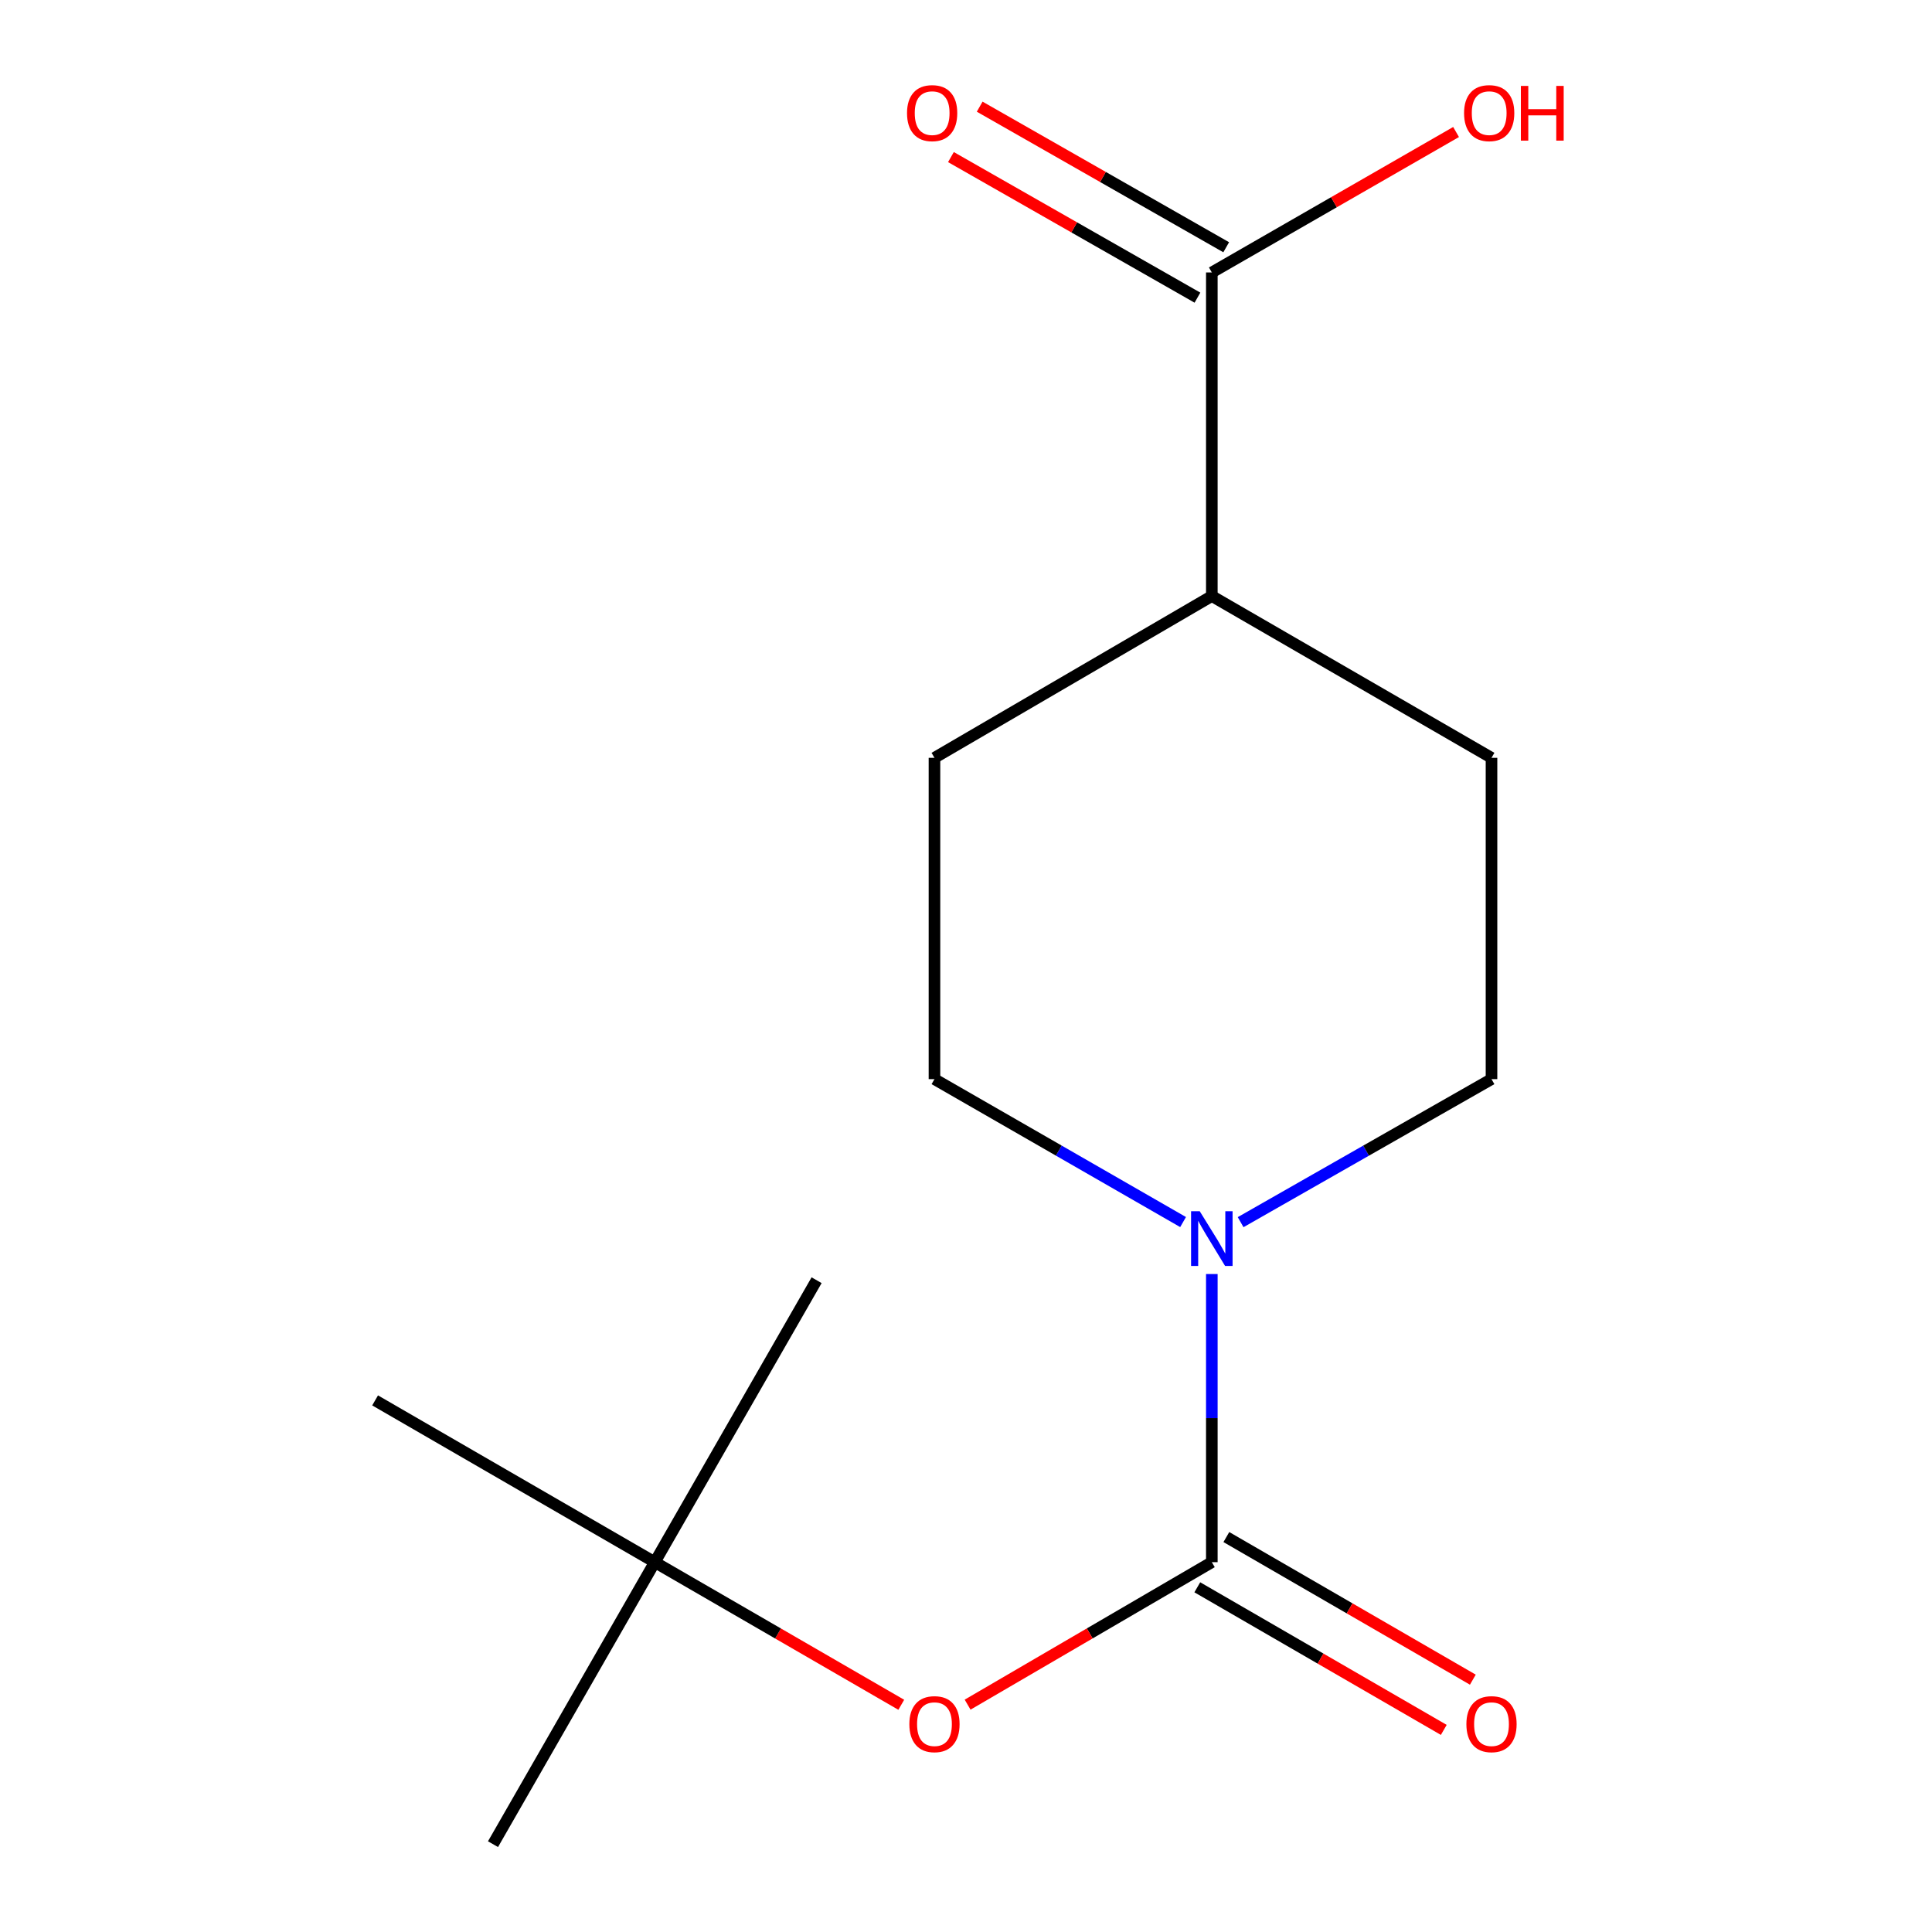 <?xml version='1.0' encoding='iso-8859-1'?>
<svg version='1.1' baseProfile='full'
              xmlns='http://www.w3.org/2000/svg'
                      xmlns:rdkit='http://www.rdkit.org/xml'
                      xmlns:xlink='http://www.w3.org/1999/xlink'
                  xml:space='preserve'
width='1000px' height='1000px' viewBox='0 0 1000 1000'>
<!-- END OF HEADER -->
<rect style='opacity:1.0;fill:#FFFFFF;stroke:none' width='1000' height='1000' x='0' y='0'> </rect>
<path class='bond-0' d='M 627.239,808.582 L 627.239,734.01' style='fill:none;fill-rule:evenodd;stroke:#000000;stroke-width:6px;stroke-linecap:butt;stroke-linejoin:miter;stroke-opacity:1' />
<path class='bond-0' d='M 627.239,734.01 L 627.239,659.438' style='fill:none;fill-rule:evenodd;stroke:#0000FF;stroke-width:6px;stroke-linecap:butt;stroke-linejoin:miter;stroke-opacity:1' />
<path class='bond-1' d='M 627.239,808.582 L 564.036,845.454' style='fill:none;fill-rule:evenodd;stroke:#000000;stroke-width:6px;stroke-linecap:butt;stroke-linejoin:miter;stroke-opacity:1' />
<path class='bond-1' d='M 564.036,845.454 L 500.833,882.327' style='fill:none;fill-rule:evenodd;stroke:#FF0000;stroke-width:6px;stroke-linecap:butt;stroke-linejoin:miter;stroke-opacity:1' />
<path class='bond-3' d='M 619.718,821.581 L 683.508,858.488' style='fill:none;fill-rule:evenodd;stroke:#000000;stroke-width:6px;stroke-linecap:butt;stroke-linejoin:miter;stroke-opacity:1' />
<path class='bond-3' d='M 683.508,858.488 L 747.299,895.395' style='fill:none;fill-rule:evenodd;stroke:#FF0000;stroke-width:6px;stroke-linecap:butt;stroke-linejoin:miter;stroke-opacity:1' />
<path class='bond-3' d='M 634.76,795.582 L 698.55,832.489' style='fill:none;fill-rule:evenodd;stroke:#000000;stroke-width:6px;stroke-linecap:butt;stroke-linejoin:miter;stroke-opacity:1' />
<path class='bond-3' d='M 698.55,832.489 L 762.341,869.395' style='fill:none;fill-rule:evenodd;stroke:#FF0000;stroke-width:6px;stroke-linecap:butt;stroke-linejoin:miter;stroke-opacity:1' />
<path class='bond-4' d='M 612.359,632.536 L 548.018,595.546' style='fill:none;fill-rule:evenodd;stroke:#0000FF;stroke-width:6px;stroke-linecap:butt;stroke-linejoin:miter;stroke-opacity:1' />
<path class='bond-4' d='M 548.018,595.546 L 483.678,558.556' style='fill:none;fill-rule:evenodd;stroke:#000000;stroke-width:6px;stroke-linecap:butt;stroke-linejoin:miter;stroke-opacity:1' />
<path class='bond-5' d='M 642.145,632.592 L 707.073,595.574' style='fill:none;fill-rule:evenodd;stroke:#0000FF;stroke-width:6px;stroke-linecap:butt;stroke-linejoin:miter;stroke-opacity:1' />
<path class='bond-5' d='M 707.073,595.574 L 772.001,558.556' style='fill:none;fill-rule:evenodd;stroke:#000000;stroke-width:6px;stroke-linecap:butt;stroke-linejoin:miter;stroke-opacity:1' />
<path class='bond-8' d='M 466.497,882.395 L 402.706,845.488' style='fill:none;fill-rule:evenodd;stroke:#FF0000;stroke-width:6px;stroke-linecap:butt;stroke-linejoin:miter;stroke-opacity:1' />
<path class='bond-8' d='M 402.706,845.488 L 338.915,808.582' style='fill:none;fill-rule:evenodd;stroke:#000000;stroke-width:6px;stroke-linecap:butt;stroke-linejoin:miter;stroke-opacity:1' />
<path class='bond-2' d='M 627.239,141.022 L 627.239,308.513' style='fill:none;fill-rule:evenodd;stroke:#000000;stroke-width:6px;stroke-linecap:butt;stroke-linejoin:miter;stroke-opacity:1' />
<path class='bond-7' d='M 634.679,127.976 L 570.88,91.594' style='fill:none;fill-rule:evenodd;stroke:#000000;stroke-width:6px;stroke-linecap:butt;stroke-linejoin:miter;stroke-opacity:1' />
<path class='bond-7' d='M 570.88,91.594 L 507.082,55.213' style='fill:none;fill-rule:evenodd;stroke:#FF0000;stroke-width:6px;stroke-linecap:butt;stroke-linejoin:miter;stroke-opacity:1' />
<path class='bond-7' d='M 619.799,154.069 L 556.001,117.687' style='fill:none;fill-rule:evenodd;stroke:#000000;stroke-width:6px;stroke-linecap:butt;stroke-linejoin:miter;stroke-opacity:1' />
<path class='bond-7' d='M 556.001,117.687 L 492.203,81.306' style='fill:none;fill-rule:evenodd;stroke:#FF0000;stroke-width:6px;stroke-linecap:butt;stroke-linejoin:miter;stroke-opacity:1' />
<path class='bond-11' d='M 627.239,141.022 L 690.449,104.674' style='fill:none;fill-rule:evenodd;stroke:#000000;stroke-width:6px;stroke-linecap:butt;stroke-linejoin:miter;stroke-opacity:1' />
<path class='bond-11' d='M 690.449,104.674 L 753.66,68.326' style='fill:none;fill-rule:evenodd;stroke:#FF0000;stroke-width:6px;stroke-linecap:butt;stroke-linejoin:miter;stroke-opacity:1' />
<path class='bond-10' d='M 483.678,558.556 L 483.678,392.25' style='fill:none;fill-rule:evenodd;stroke:#000000;stroke-width:6px;stroke-linecap:butt;stroke-linejoin:miter;stroke-opacity:1' />
<path class='bond-9' d='M 772.001,558.556 L 772.001,392.25' style='fill:none;fill-rule:evenodd;stroke:#000000;stroke-width:6px;stroke-linecap:butt;stroke-linejoin:miter;stroke-opacity:1' />
<path class='bond-6' d='M 627.239,308.513 L 772.001,392.25' style='fill:none;fill-rule:evenodd;stroke:#000000;stroke-width:6px;stroke-linecap:butt;stroke-linejoin:miter;stroke-opacity:1' />
<path class='bond-15' d='M 627.239,308.513 L 483.678,392.25' style='fill:none;fill-rule:evenodd;stroke:#000000;stroke-width:6px;stroke-linecap:butt;stroke-linejoin:miter;stroke-opacity:1' />
<path class='bond-12' d='M 338.915,808.582 L 194.153,724.845' style='fill:none;fill-rule:evenodd;stroke:#000000;stroke-width:6px;stroke-linecap:butt;stroke-linejoin:miter;stroke-opacity:1' />
<path class='bond-13' d='M 338.915,808.582 L 422.669,662.634' style='fill:none;fill-rule:evenodd;stroke:#000000;stroke-width:6px;stroke-linecap:butt;stroke-linejoin:miter;stroke-opacity:1' />
<path class='bond-14' d='M 338.915,808.582 L 255.178,954.545' style='fill:none;fill-rule:evenodd;stroke:#000000;stroke-width:6px;stroke-linecap:butt;stroke-linejoin:miter;stroke-opacity:1' />
<path  class='atom-1' d='M 620.979 626.931
L 630.259 641.931
Q 631.179 643.411, 632.659 646.091
Q 634.139 648.771, 634.219 648.931
L 634.219 626.931
L 637.979 626.931
L 637.979 655.251
L 634.099 655.251
L 624.139 638.851
Q 622.979 636.931, 621.739 634.731
Q 620.539 632.531, 620.179 631.851
L 620.179 655.251
L 616.499 655.251
L 616.499 626.931
L 620.979 626.931
' fill='#0000FF'/>
<path  class='atom-2' d='M 470.678 892.415
Q 470.678 885.615, 474.038 881.815
Q 477.398 878.015, 483.678 878.015
Q 489.958 878.015, 493.318 881.815
Q 496.678 885.615, 496.678 892.415
Q 496.678 899.295, 493.278 903.215
Q 489.878 907.095, 483.678 907.095
Q 477.438 907.095, 474.038 903.215
Q 470.678 899.335, 470.678 892.415
M 483.678 903.895
Q 487.998 903.895, 490.318 901.015
Q 492.678 898.095, 492.678 892.415
Q 492.678 886.855, 490.318 884.055
Q 487.998 881.215, 483.678 881.215
Q 479.358 881.215, 476.998 884.015
Q 474.678 886.815, 474.678 892.415
Q 474.678 898.135, 476.998 901.015
Q 479.358 903.895, 483.678 903.895
' fill='#FF0000'/>
<path  class='atom-4' d='M 759.001 892.415
Q 759.001 885.615, 762.361 881.815
Q 765.721 878.015, 772.001 878.015
Q 778.281 878.015, 781.641 881.815
Q 785.001 885.615, 785.001 892.415
Q 785.001 899.295, 781.601 903.215
Q 778.201 907.095, 772.001 907.095
Q 765.761 907.095, 762.361 903.215
Q 759.001 899.335, 759.001 892.415
M 772.001 903.895
Q 776.321 903.895, 778.641 901.015
Q 781.001 898.095, 781.001 892.415
Q 781.001 886.855, 778.641 884.055
Q 776.321 881.215, 772.001 881.215
Q 767.681 881.215, 765.321 884.015
Q 763.001 886.815, 763.001 892.415
Q 763.001 898.135, 765.321 901.015
Q 767.681 903.895, 772.001 903.895
' fill='#FF0000'/>
<path  class='atom-8' d='M 469.476 58.55
Q 469.476 51.75, 472.836 47.95
Q 476.196 44.15, 482.476 44.15
Q 488.756 44.15, 492.116 47.95
Q 495.476 51.75, 495.476 58.55
Q 495.476 65.43, 492.076 69.35
Q 488.676 73.23, 482.476 73.23
Q 476.236 73.23, 472.836 69.35
Q 469.476 65.47, 469.476 58.55
M 482.476 70.03
Q 486.796 70.03, 489.116 67.15
Q 491.476 64.23, 491.476 58.55
Q 491.476 52.99, 489.116 50.19
Q 486.796 47.35, 482.476 47.35
Q 478.156 47.35, 475.796 50.15
Q 473.476 52.95, 473.476 58.55
Q 473.476 64.27, 475.796 67.15
Q 478.156 70.03, 482.476 70.03
' fill='#FF0000'/>
<path  class='atom-12' d='M 757.8 58.55
Q 757.8 51.75, 761.16 47.95
Q 764.52 44.15, 770.8 44.15
Q 777.08 44.15, 780.44 47.95
Q 783.8 51.75, 783.8 58.55
Q 783.8 65.43, 780.4 69.35
Q 777 73.23, 770.8 73.23
Q 764.56 73.23, 761.16 69.35
Q 757.8 65.47, 757.8 58.55
M 770.8 70.03
Q 775.12 70.03, 777.44 67.15
Q 779.8 64.23, 779.8 58.55
Q 779.8 52.99, 777.44 50.19
Q 775.12 47.35, 770.8 47.35
Q 766.48 47.35, 764.12 50.15
Q 761.8 52.95, 761.8 58.55
Q 761.8 64.27, 764.12 67.15
Q 766.48 70.03, 770.8 70.03
' fill='#FF0000'/>
<path  class='atom-12' d='M 787.2 44.47
L 791.04 44.47
L 791.04 56.51
L 805.52 56.51
L 805.52 44.47
L 809.36 44.47
L 809.36 72.79
L 805.52 72.79
L 805.52 59.71
L 791.04 59.71
L 791.04 72.79
L 787.2 72.79
L 787.2 44.47
' fill='#FF0000'/>
</svg>
